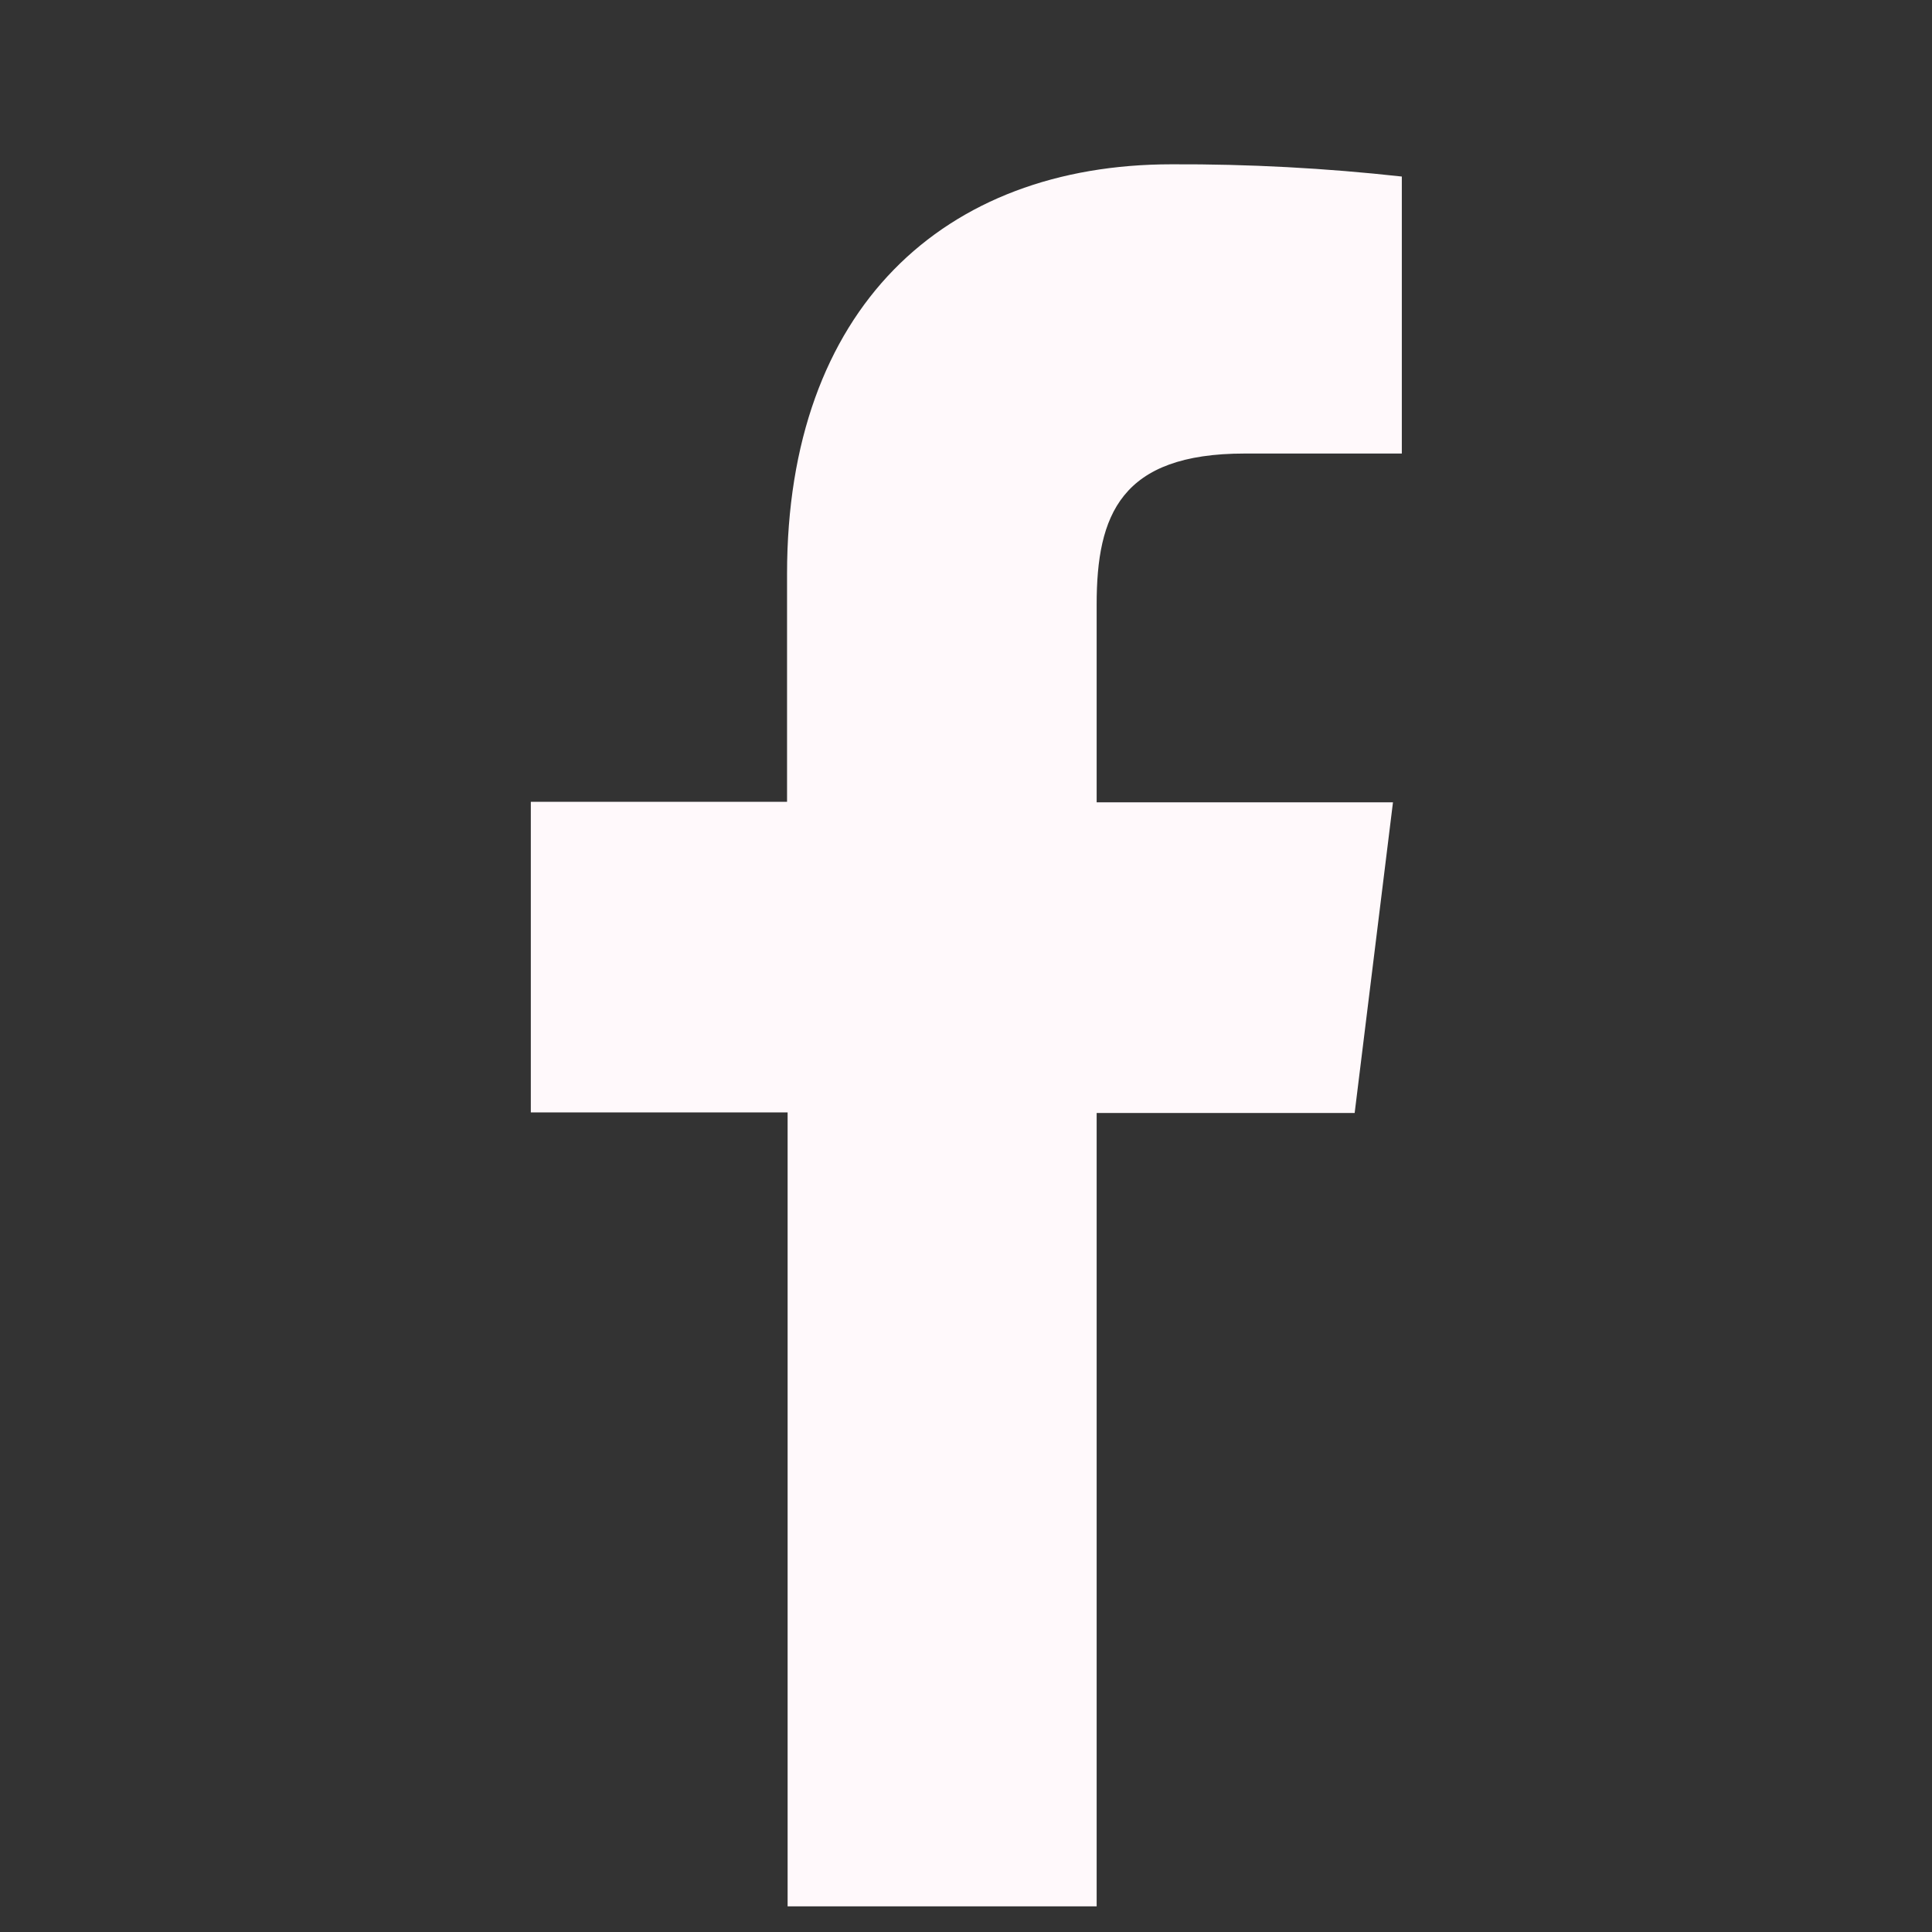 <svg xmlns="http://www.w3.org/2000/svg" width="24" height="24" viewBox="0 0 24 24" fill="none"><rect x="0" y="0" width="24" height="24" fill="#333333" stroke="none"/><path d="M13.623 23.681V13.826H16.828L17.304 9.967H13.623V7.509C13.623 6.396 13.922 5.634 15.462 5.634H17.414V2.193C16.464 2.088 15.51 2.037 14.555 2.041C11.722 2.041 9.777 3.835 9.777 7.128V9.96H6.594V13.819H9.784V23.681H13.623Z" fill="#FFF9FB"></path></svg>